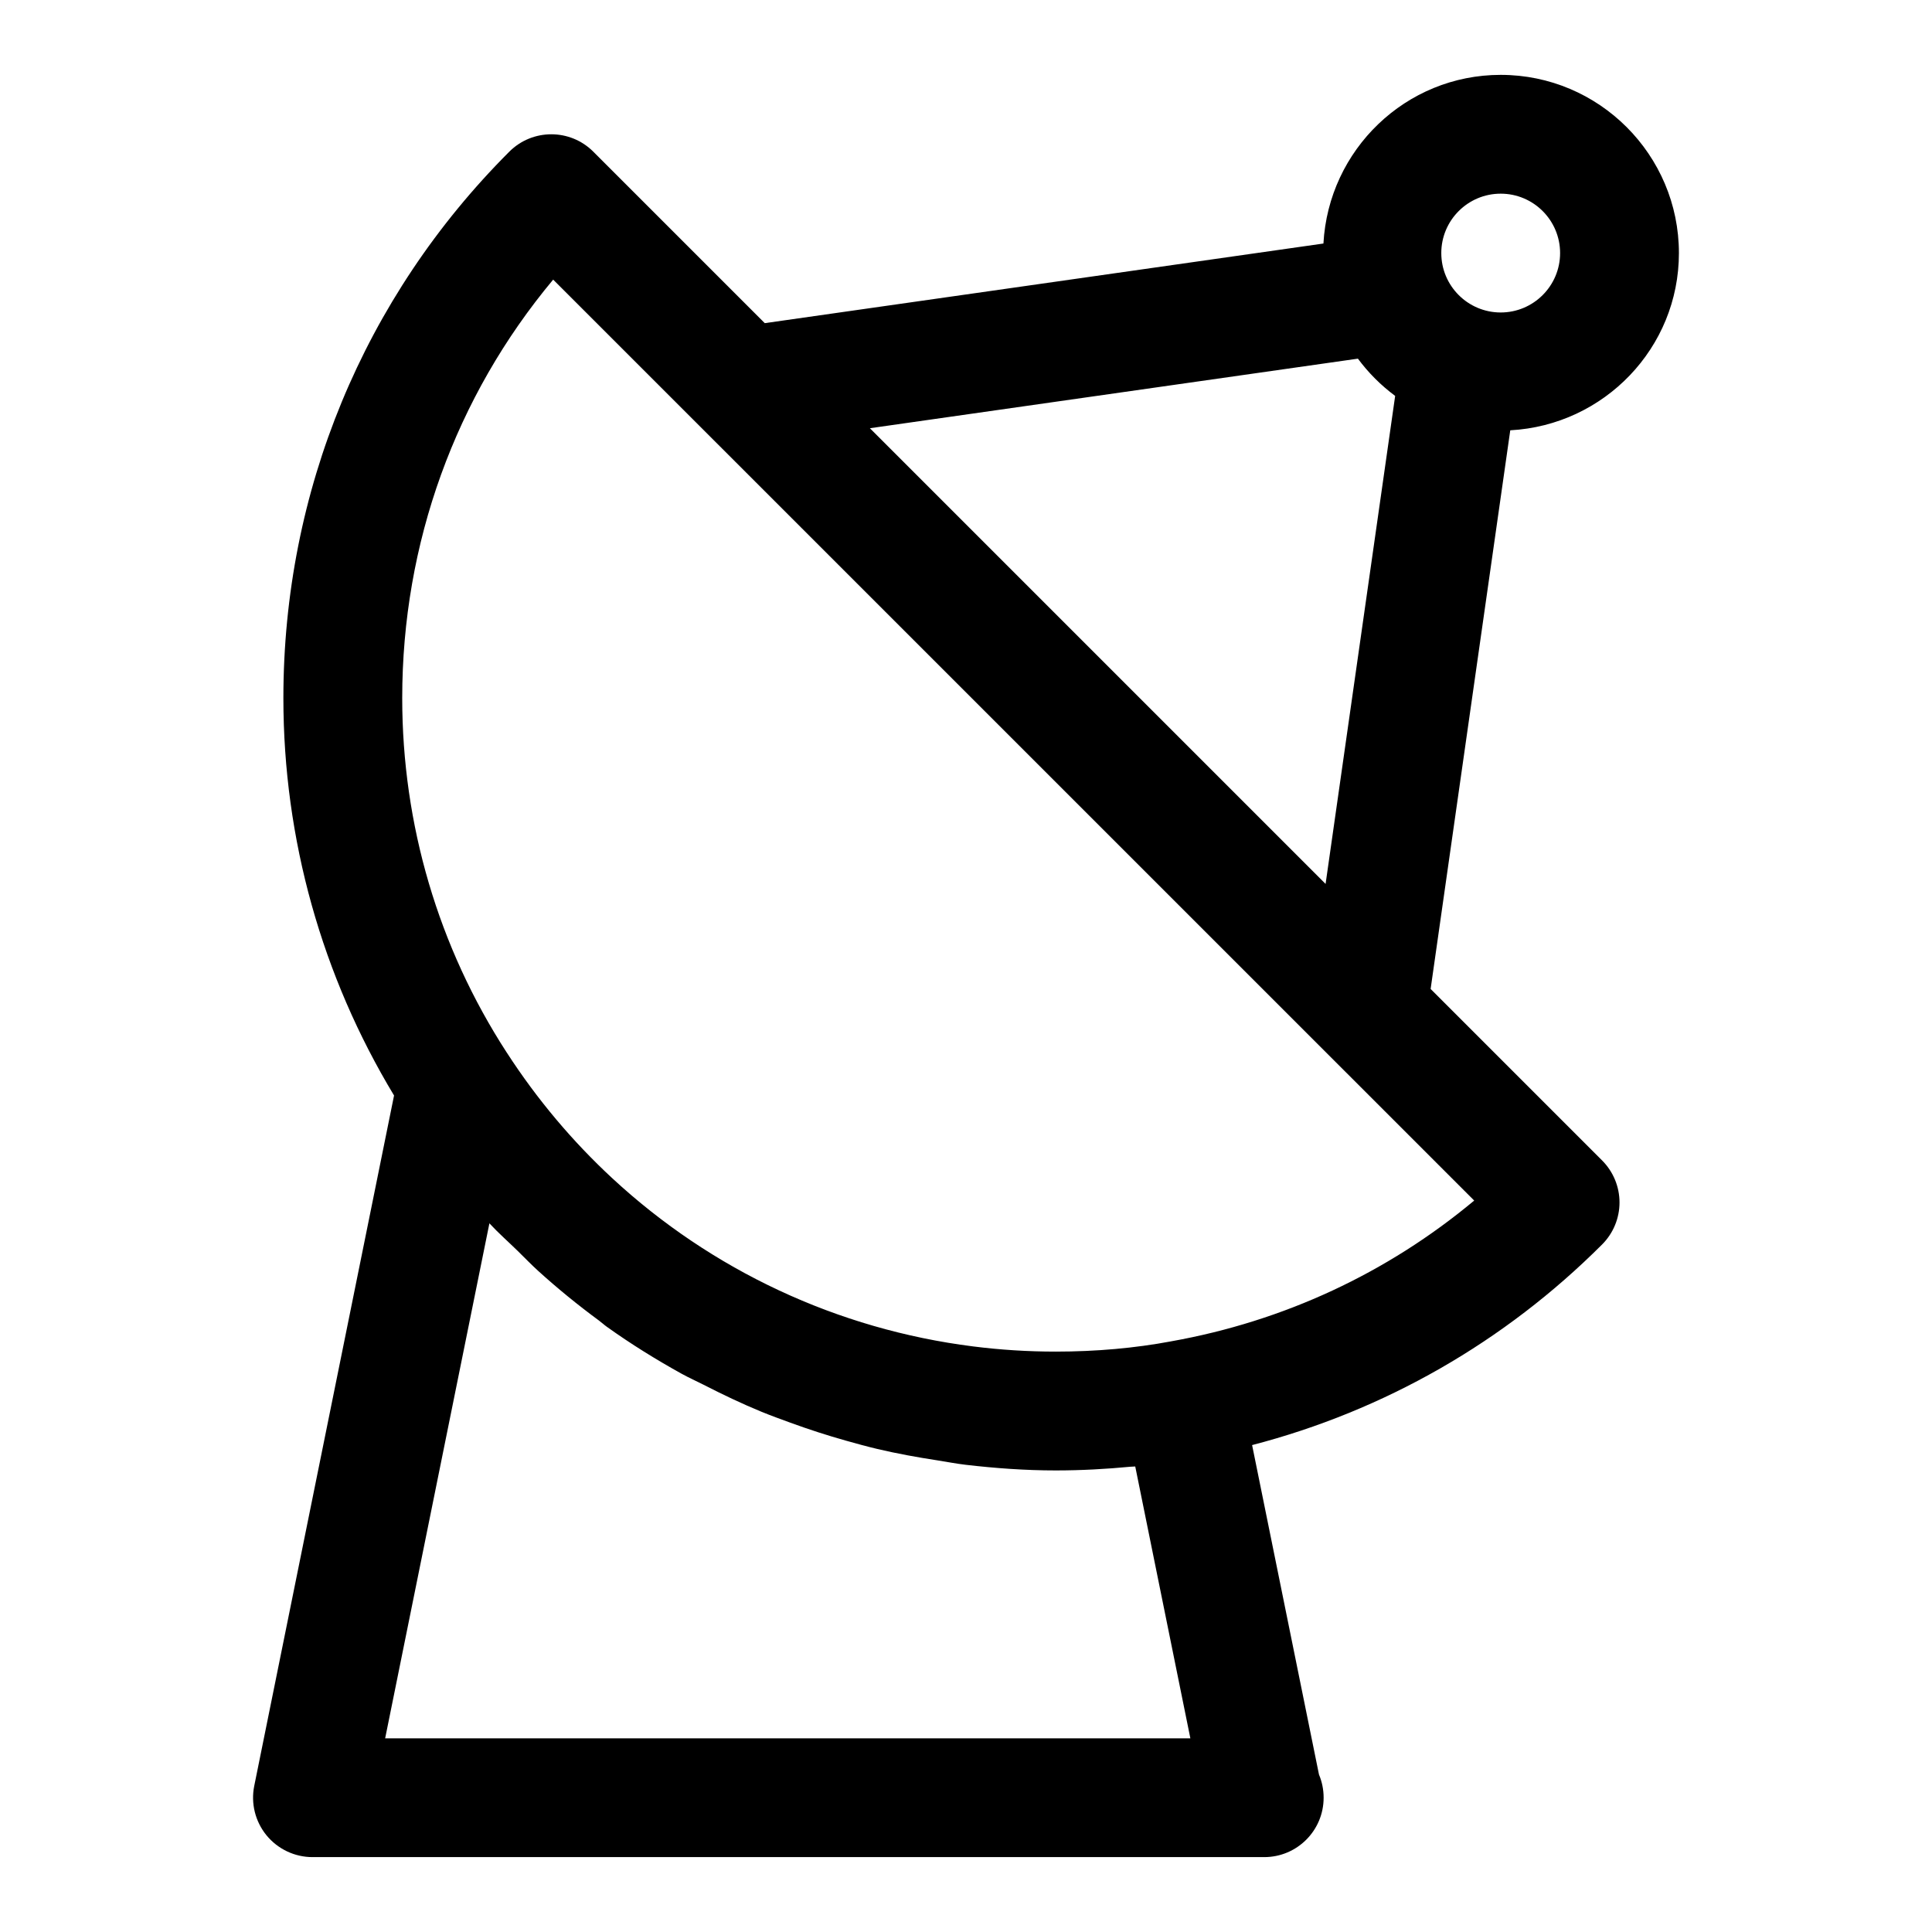<?xml version="1.0" encoding="UTF-8"?>
<!-- Uploaded to: ICON Repo, www.svgrepo.com, Generator: ICON Repo Mixer Tools -->
<svg fill="#000000" width="800px" height="800px" version="1.1" viewBox="144 144 512 512" xmlns="http://www.w3.org/2000/svg">
 <path d="m588.93 211.07c0-26.047-21.188-47.23-47.23-47.23-25.176 0-45.625 19.852-46.977 44.695l-148.05 21.102-45.441-45.441c-6.148-6.148-16.113-6.148-22.262 0-38.605 38.605-59.871 90.035-59.871 144.8 0 37.379 10.203 73.621 29.328 105.32l-37.051 182.97c-0.938 4.629 0.262 9.426 3.246 13.086 3 3.656 7.473 5.781 12.191 5.781h251.91 0.309c8.703 0 15.742-7.043 15.742-15.742 0-2.168-0.43-4.242-1.23-6.133l-17.723-87.316c35.047-9.109 66.867-27.293 92.754-53.164 2.953-2.957 4.613-6.957 4.613-11.137 0-4.164-1.66-8.18-4.613-11.133l-45.445-45.445 21.105-148.05c24.848-1.348 44.695-21.797 44.695-46.973zm-47.23-15.746c8.688 0 15.742 7.055 15.742 15.742s-7.055 15.742-15.742 15.742-15.742-7.055-15.742-15.742c-0.004-8.684 7.055-15.742 15.742-15.742zm-295.63 409.35 27.629-136.48c2.375 2.566 4.984 4.859 7.477 7.293 1.828 1.781 3.586 3.629 5.473 5.336 5.144 4.66 10.508 9.031 16.07 13.125 0.715 0.527 1.367 1.141 2.09 1.656 6.367 4.555 13.012 8.676 19.844 12.461 1.906 1.055 3.898 1.93 5.84 2.926 5.004 2.566 10.07 4.984 15.281 7.129 2.547 1.047 5.133 1.973 7.723 2.922 4.848 1.77 9.746 3.359 14.734 4.758 2.727 0.77 5.449 1.52 8.215 2.176 5.277 1.25 10.629 2.215 16.027 3.043 2.473 0.383 4.902 0.867 7.398 1.16 7.887 0.918 15.852 1.5 23.918 1.5 6.762 0 13.371-0.367 19.82-0.984 0.406-0.039 0.836-0.02 1.242-0.062l14.609 72.047zm208.32-105.21c-9.594 1.801-19.895 2.723-30.609 2.723-7.375 0-14.68-0.461-21.875-1.371-35.98-4.535-69.301-20.176-95.641-44.566-10.527-9.754-19.941-20.906-27.965-33.309-0.008-0.008-0.016-0.016-0.02-0.023-18.109-27.922-27.688-60.406-27.688-93.918 0-41.051 14.098-79.871 40.004-110.9l244.08 244.06c-22.996 19.188-50.441 31.98-80.285 37.301zm-79.859-241.98 129.33-18.438c2.789 3.766 6.106 7.078 9.871 9.871l-18.438 129.33z"/>
</svg>